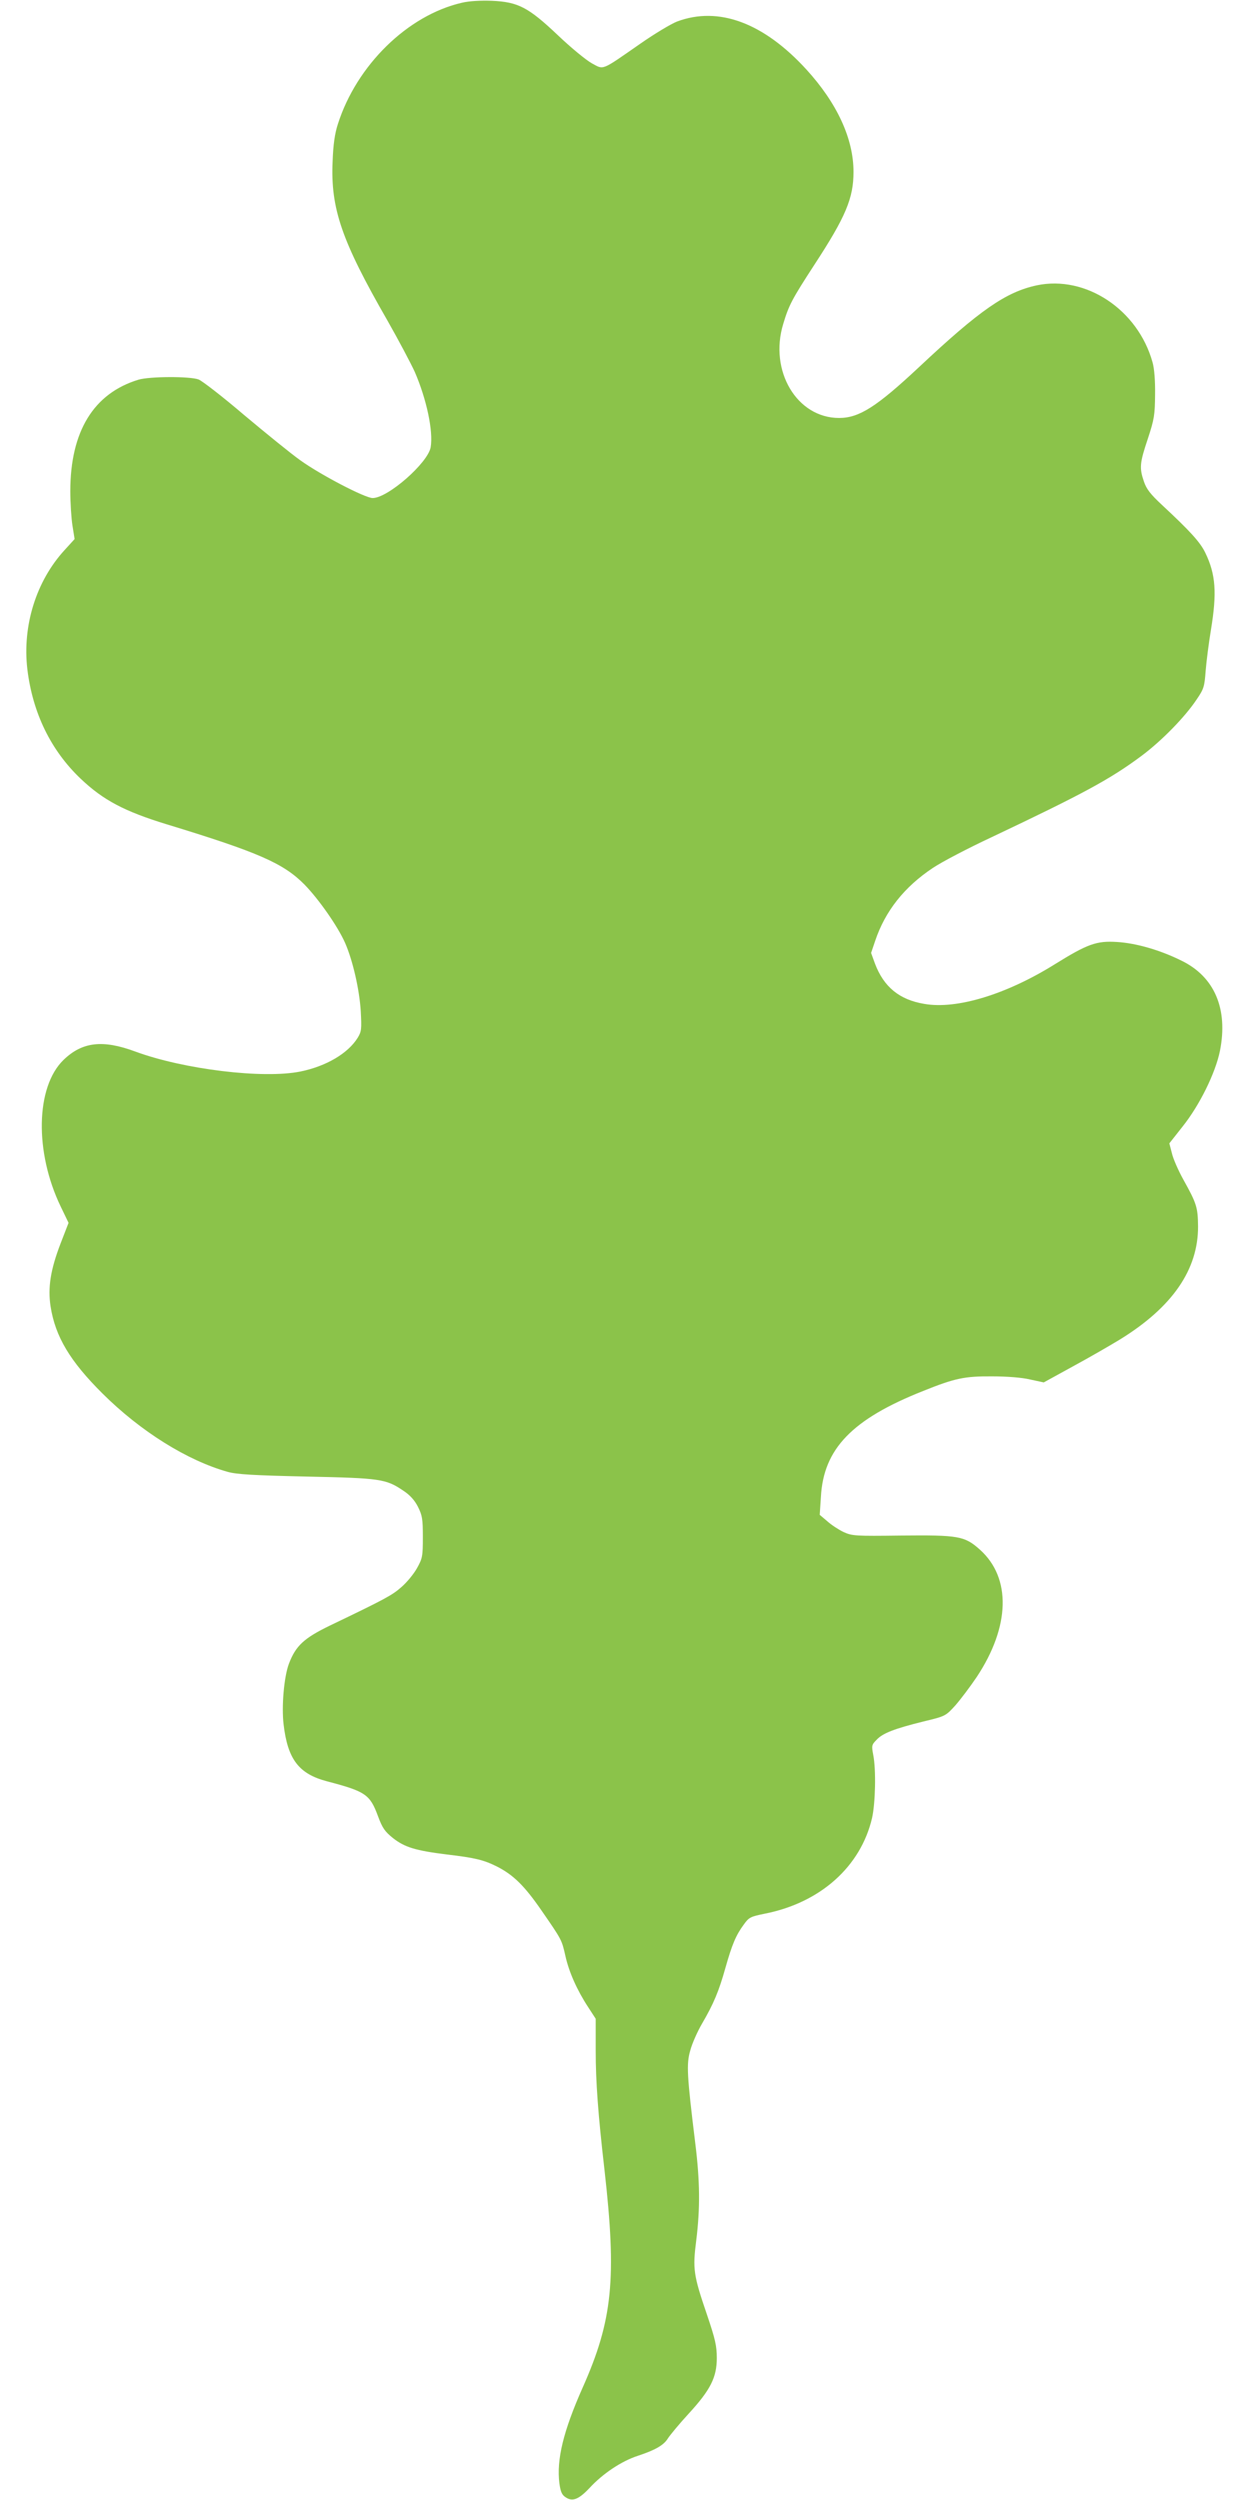 <?xml version="1.0" standalone="no"?>
<!DOCTYPE svg PUBLIC "-//W3C//DTD SVG 20010904//EN"
 "http://www.w3.org/TR/2001/REC-SVG-20010904/DTD/svg10.dtd">
<svg version="1.0" xmlns="http://www.w3.org/2000/svg"
 width="640pt" height="1280pt" viewBox="0 0 640 1280"
 preserveAspectRatio="xMidYMid meet">
<g transform="translate(0,1280) scale(0.1,-0.1)"
fill="#8bc34a" stroke="none">
<path d="M2365 12786 c-278 -64 -539 -320 -635 -621 -16 -49 -24 -106 -27
-191 -11 -241 46 -407 280 -814 58 -102 121 -221 141 -265 60 -139 95 -302 81
-385 -14 -80 -219 -260 -297 -260 -39 0 -267 119 -370 193 -48 34 -177 139
-288 232 -110 94 -215 175 -233 182 -45 17 -251 16 -308 -1 -230 -70 -349
-265 -349 -571 0 -58 5 -138 11 -176 l11 -69 -51 -56 c-146 -159 -217 -388
-191 -610 27 -224 120 -416 274 -562 115 -109 223 -166 438 -232 472 -144 599
-200 707 -309 73 -75 170 -213 208 -299 39 -89 73 -237 80 -348 5 -94 4 -105
-16 -138 -50 -80 -161 -145 -292 -172 -191 -39 -599 11 -846 102 -167 62 -272
50 -368 -43 -142 -138 -149 -471 -14 -751 l40 -83 -41 -106 c-51 -133 -66
-225 -51 -322 24 -154 99 -280 266 -446 195 -194 434 -343 641 -401 46 -13
134 -18 404 -24 379 -8 406 -12 496 -73 32 -21 57 -48 74 -82 22 -44 25 -62
25 -155 0 -98 -2 -109 -30 -159 -16 -29 -52 -73 -80 -97 -47 -42 -87 -63 -366
-197 -132 -64 -175 -103 -210 -196 -25 -67 -38 -218 -27 -310 21 -179 78 -253
221 -291 198 -52 221 -67 262 -178 23 -62 35 -79 77 -113 60 -47 115 -64 276
-84 145 -17 189 -28 257 -62 84 -43 140 -98 227 -224 105 -152 104 -150 123
-234 18 -81 59 -174 116 -261 l39 -60 0 -165 c0 -155 12 -323 45 -609 63 -557
42 -769 -112 -1115 -99 -223 -134 -368 -119 -489 6 -44 13 -60 32 -72 35 -24
67 -11 122 47 68 74 164 138 247 165 91 30 134 55 155 90 12 18 59 75 106 126
112 122 144 186 144 285 0 62 -8 97 -50 221 -70 205 -74 234 -55 383 20 163
19 299 -5 494 -43 350 -46 407 -26 476 9 35 37 98 61 139 59 101 86 166 119
284 34 120 54 168 94 222 27 38 35 41 108 56 284 56 491 241 549 490 17 76 21
247 6 323 -9 47 -8 52 17 77 31 34 91 57 240 94 113 27 114 28 164 83 27 31
76 96 109 145 171 258 177 507 17 651 -79 71 -110 76 -405 73 -234 -3 -250 -2
-294 18 -25 12 -62 36 -83 55 l-39 33 6 91 c13 247 160 399 523 543 164 66
213 76 354 75 75 0 153 -6 194 -16 l70 -15 151 83 c83 45 192 108 241 138 267
165 399 357 398 578 -1 97 -7 117 -75 239 -26 47 -53 108 -59 136 l-13 50 67
85 c88 110 169 275 192 388 43 216 -28 381 -198 463 -109 54 -231 89 -328 95
-106 7 -152 -10 -321 -115 -246 -153 -500 -231 -666 -202 -128 21 -208 87
-253 206 l-20 55 21 62 c51 152 149 276 295 373 46 31 182 102 302 158 464
220 606 296 768 417 103 77 222 199 281 288 37 54 40 66 46 147 4 49 16 143
27 209 31 189 25 284 -29 395 -26 54 -77 110 -222 245 -59 55 -79 81 -92 119
-24 70 -22 95 20 220 33 100 36 122 37 226 1 71 -4 134 -13 165 -75 270 -342
447 -593 394 -158 -34 -292 -127 -603 -419 -217 -203 -306 -260 -409 -260
-216 0 -359 241 -286 481 29 97 45 127 160 304 160 245 200 340 200 475 0 170
-84 352 -242 525 -219 239 -449 324 -661 245 -31 -12 -116 -63 -189 -114 -203
-141 -185 -134 -248 -100 -29 16 -107 80 -173 143 -152 144 -204 171 -339 177
-58 2 -115 -1 -153 -10z"/>
</g>
</svg>
